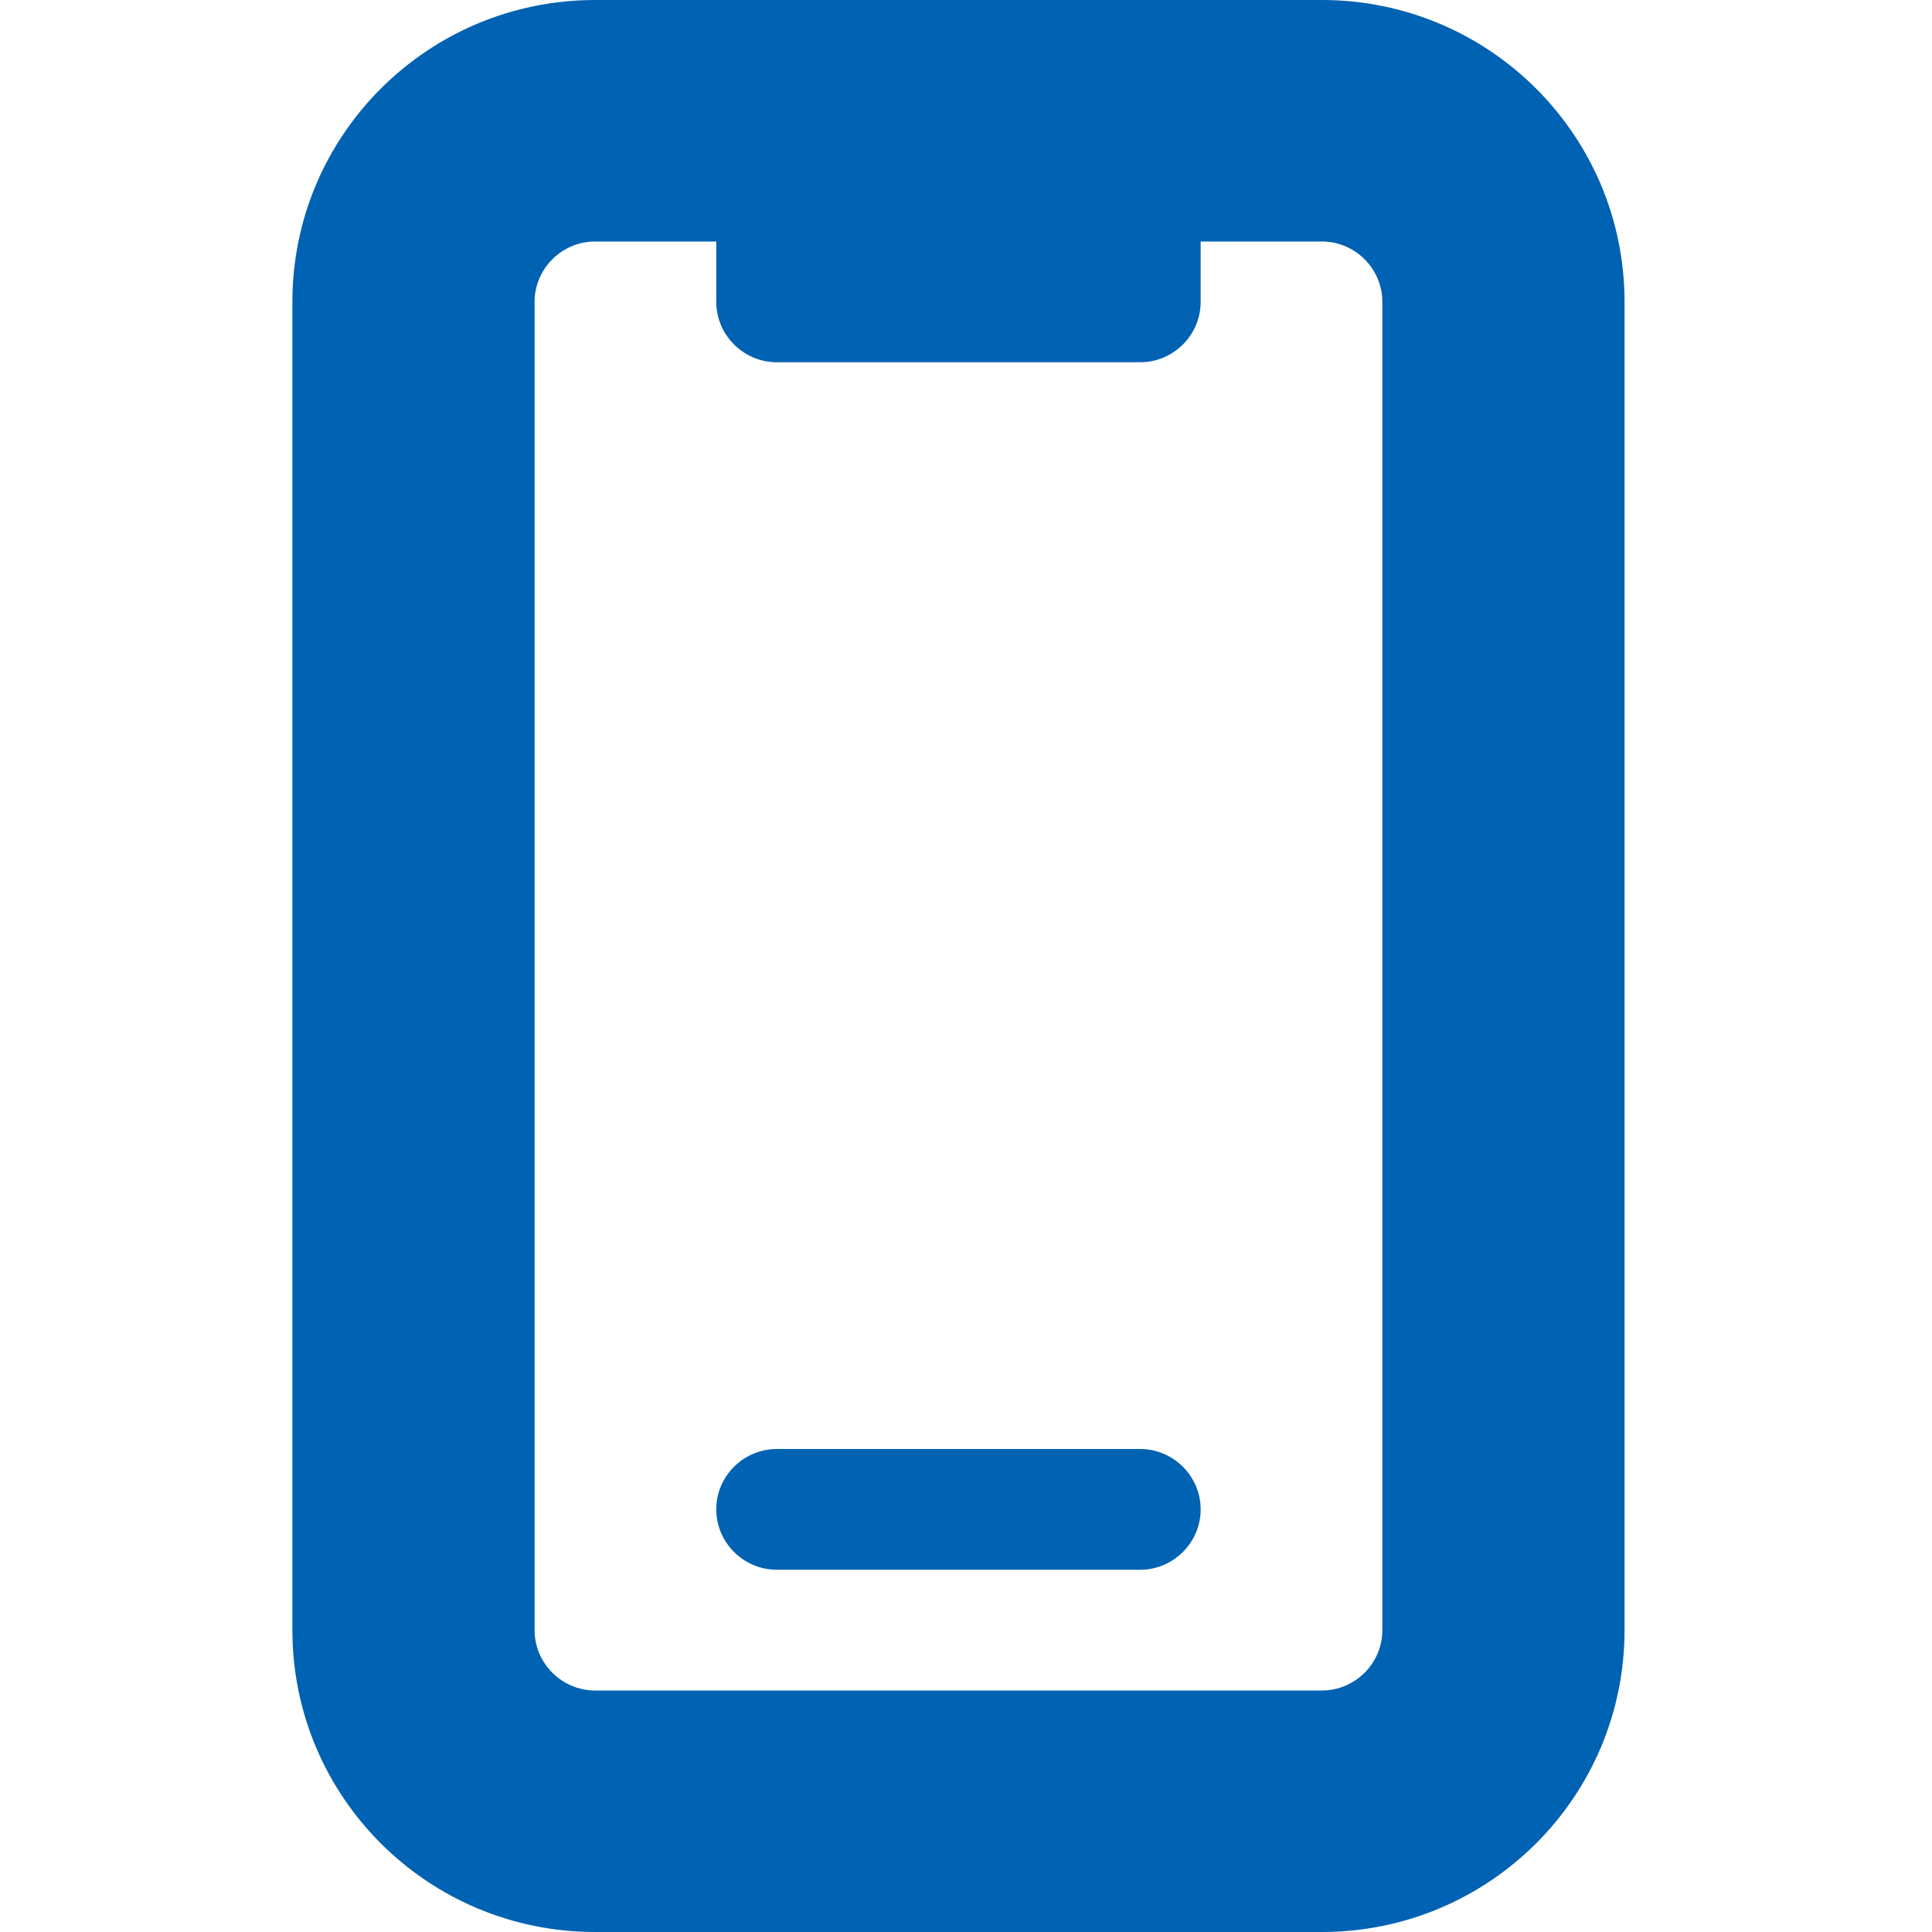 <svg width="50" height="50" viewBox="0 0 50 50" fill="none" xmlns="http://www.w3.org/2000/svg">
<path d="M18.537 6.25V7.812C18.537 8.672 19.242 9.375 20.104 9.375H29.506C30.368 9.375 31.073 8.672 31.073 7.812V6.25H34.208C35.07 6.25 35.775 6.953 35.775 7.812V42.188C35.775 43.047 35.07 43.75 34.208 43.75H15.402C14.54 43.75 13.835 43.047 13.835 42.188V7.812C13.835 6.953 14.54 6.25 15.402 6.25H18.537ZM15.402 0C11.073 0 7.567 3.496 7.567 7.812V42.188C7.567 46.504 11.073 50 15.402 50H34.208C38.537 50 42.043 46.504 42.043 42.188V7.812C42.043 3.496 38.537 0 34.208 0H15.402ZM18.537 39.062C18.537 39.922 19.242 40.625 20.104 40.625H29.506C30.368 40.625 31.073 39.922 31.073 39.062C31.073 38.203 30.368 37.5 29.506 37.5H20.104C19.242 37.5 18.537 38.203 18.537 39.062Z" fill="#0062B2"/>
</svg>
